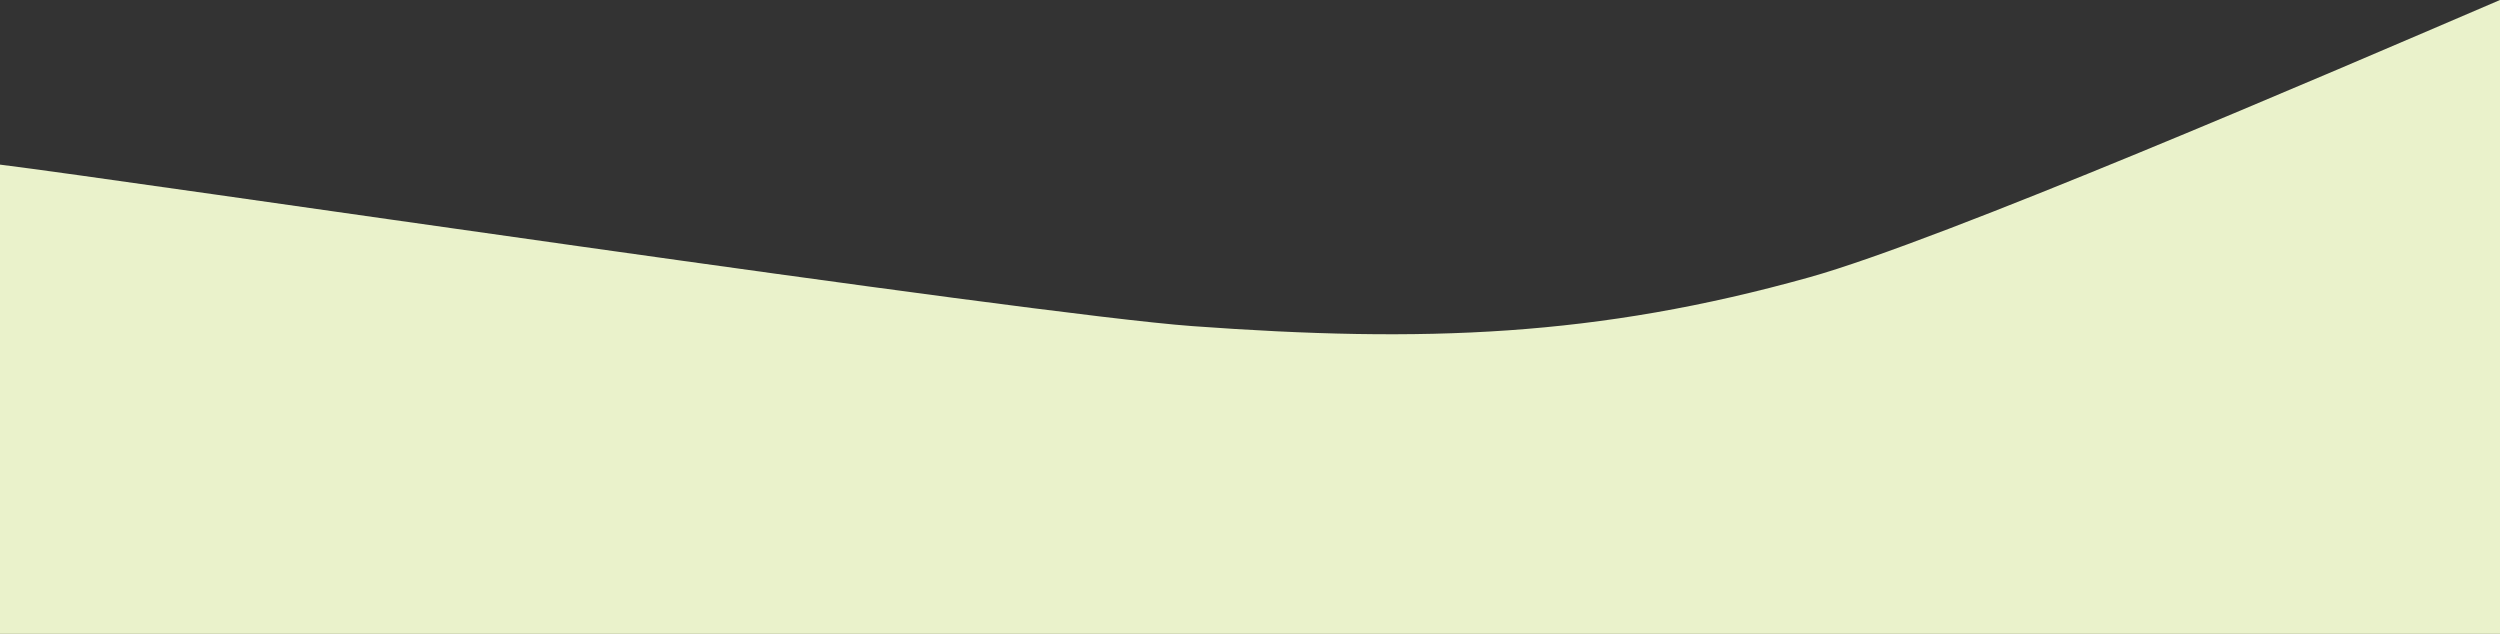 <svg width="706" height="179" viewBox="0 0 706 179" fill="none" xmlns="http://www.w3.org/2000/svg">
<rect x="0" y="0" width="706" height="179" fill="#333333" stroke="none"/>
<path d="M336.742 92.095C290.54 88.726 35.162 50.796 0 46.489V179H706V0C656.472 21.238 548.482 67.804 511.009 78.292C450.81 95.14 402.028 96.856 336.742 92.095Z" fill="#EAF2CB"/>
</svg>
